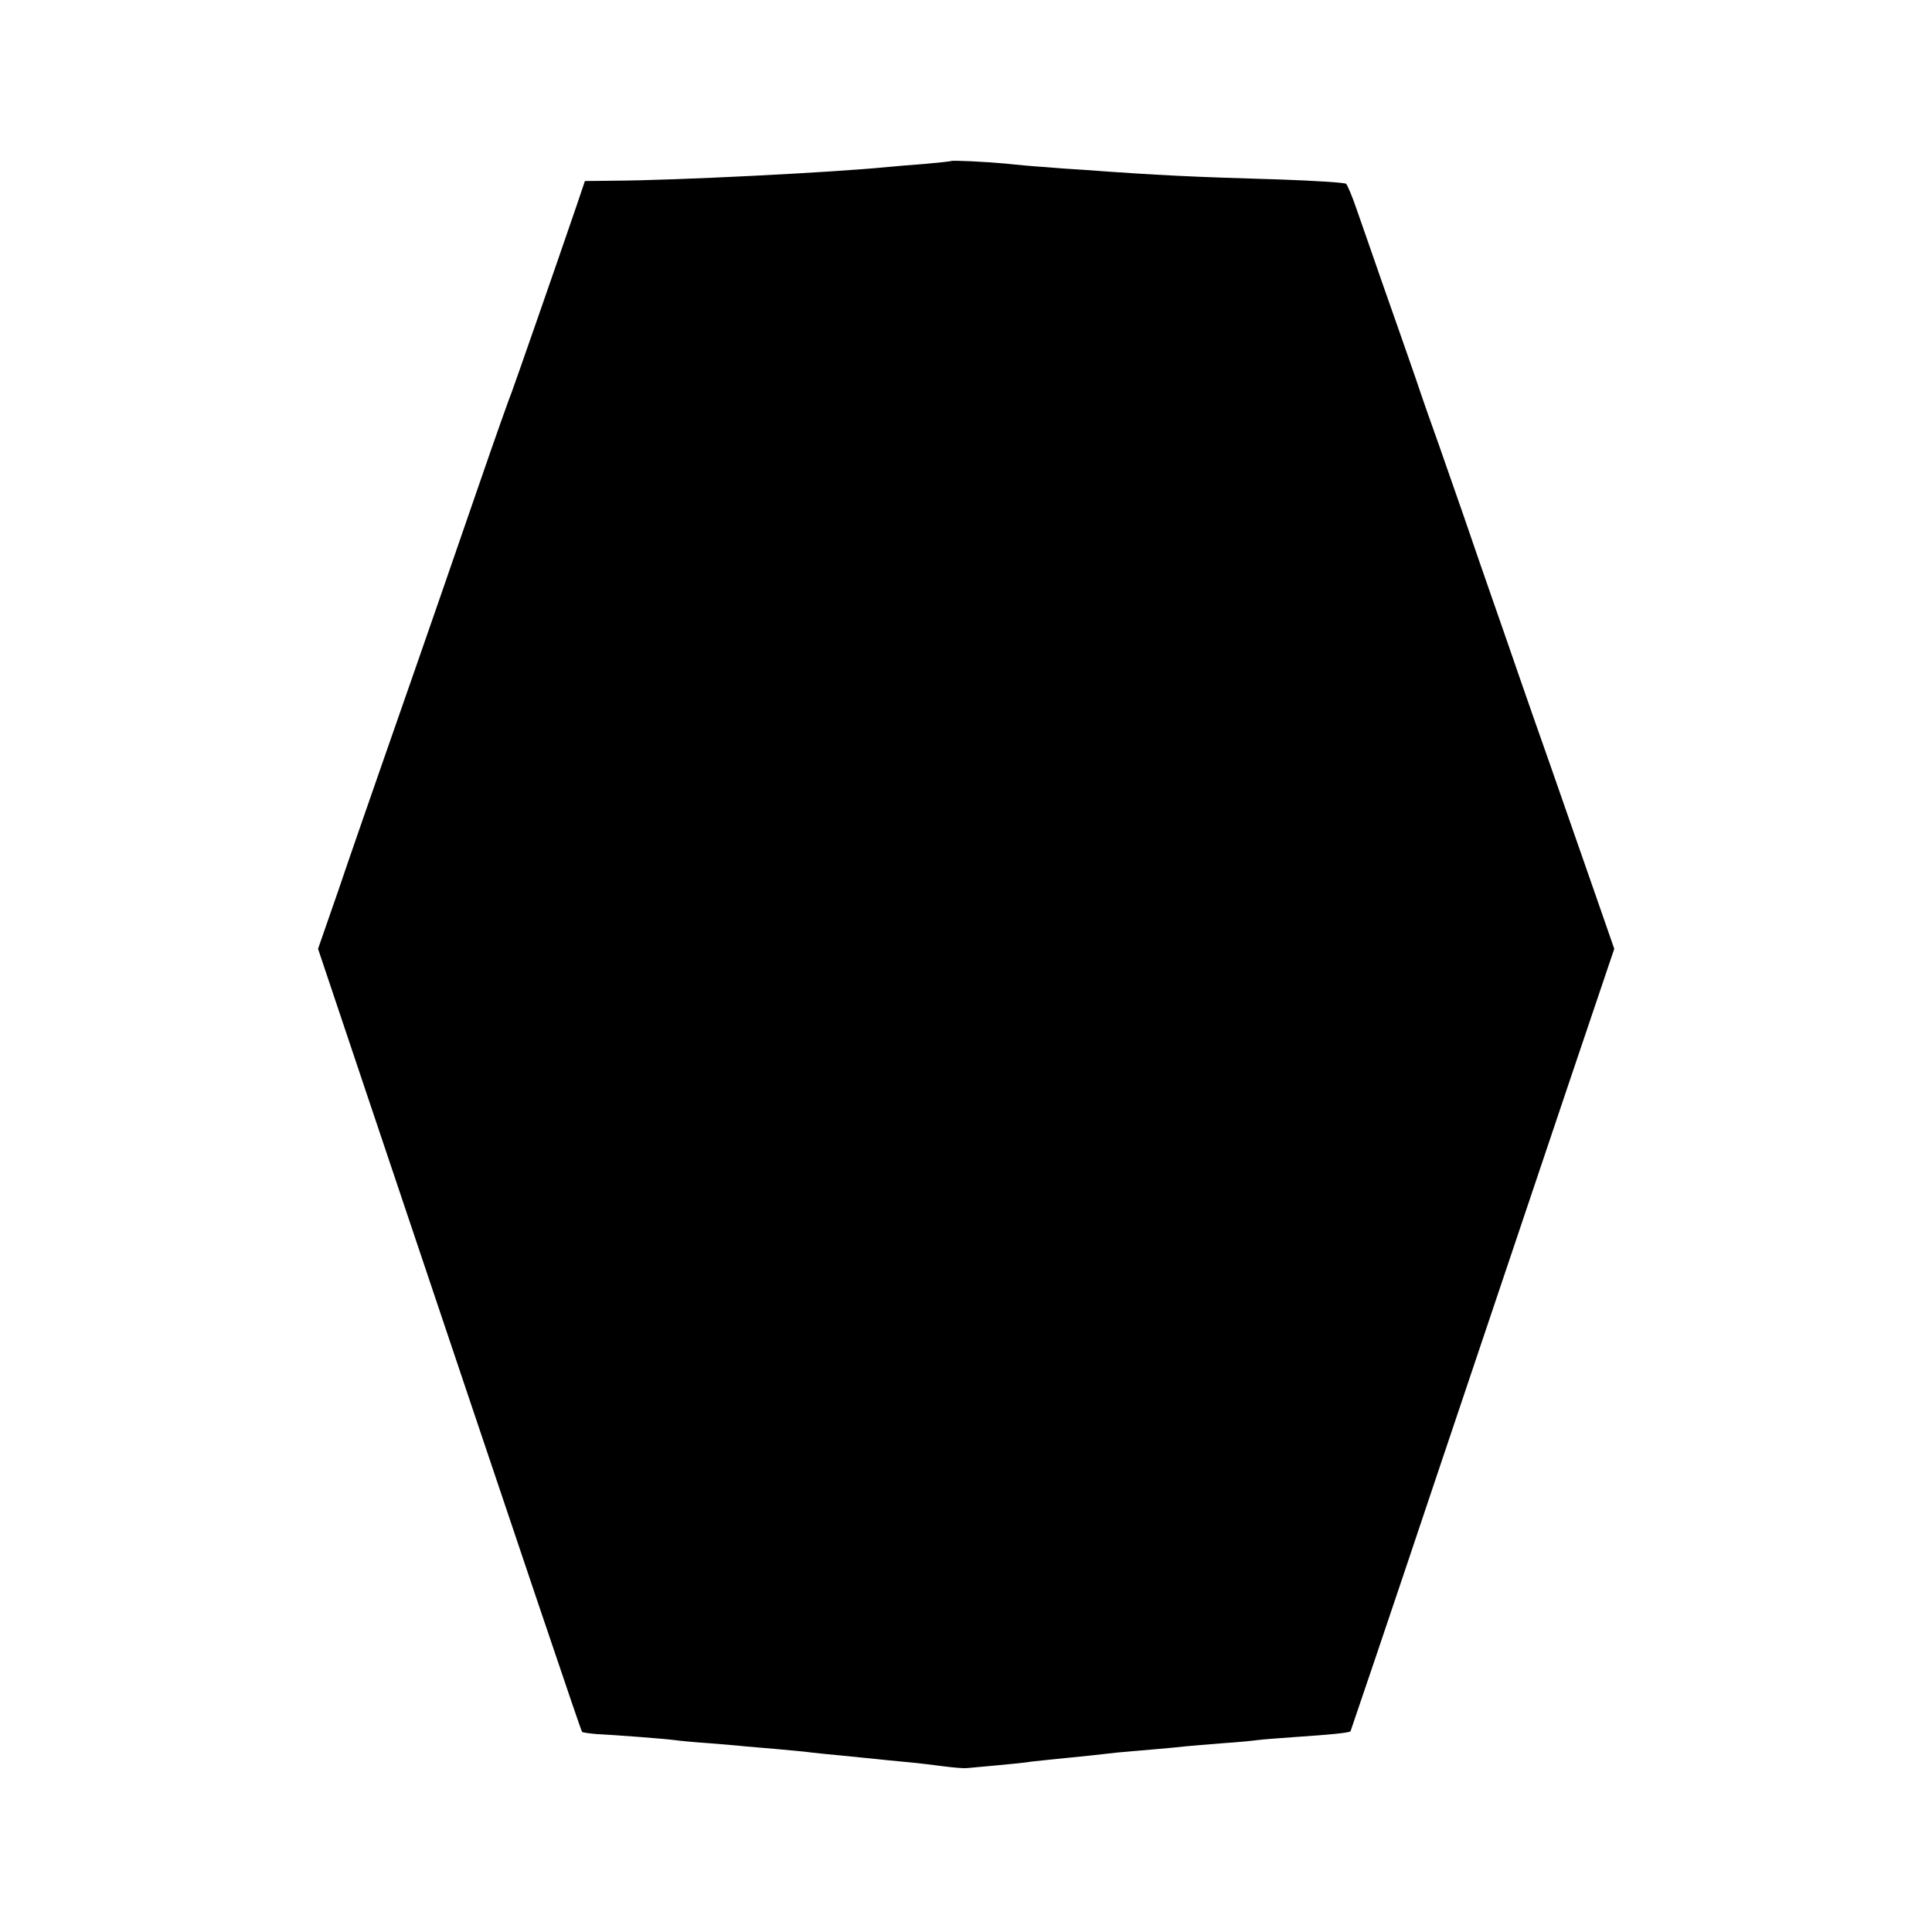 <?xml version="1.0" standalone="no"?>
<!DOCTYPE svg PUBLIC "-//W3C//DTD SVG 20010904//EN"
 "http://www.w3.org/TR/2001/REC-SVG-20010904/DTD/svg10.dtd">
<svg version="1.0" xmlns="http://www.w3.org/2000/svg"
 width="619pt" height="619pt" viewBox="0 0 619 619"
 preserveAspectRatio="xMidYMid meet">
<g transform="translate(0,619) scale(0.1,-0.1)"
fill="#000000" stroke="none">
<path d="M3047 5674 c-1 -1 -38 -5 -82 -9 -44 -3 -98 -8 -120 -10 -183 -18
-681 -43 -880 -44 l-91 -1 -26 -77 c-67 -196 -201 -580 -208 -598 -5 -11 -53
-146 -106 -300 -92 -266 -129 -375 -309 -890 -42 -121 -106 -304 -141 -408
l-65 -187 152 -453 c547 -1628 690 -2051 694 -2056 3 -2 24 -5 48 -7 62 -3
218 -15 247 -19 14 -2 63 -7 110 -10 47 -4 99 -8 115 -10 17 -1 64 -6 105 -9
41 -4 91 -8 110 -11 19 -2 64 -7 100 -10 36 -4 81 -8 100 -10 19 -2 64 -7 100
-10 36 -3 91 -10 122 -14 31 -4 65 -7 75 -6 10 1 54 5 98 9 44 4 94 9 110 12
28 3 85 9 185 19 25 3 65 7 90 10 25 2 77 7 115 10 39 3 86 8 105 10 19 2 73
6 120 10 47 3 96 8 110 10 14 2 69 6 124 10 104 7 168 13 173 18 1 2 126 370
276 818 151 448 340 1011 421 1251 l148 438 -65 187 c-36 104 -98 280 -137
393 -40 113 -87 248 -105 300 -18 52 -53 154 -78 225 -25 72 -68 195 -95 275
-28 80 -65 186 -82 235 -18 50 -52 146 -75 215 -24 69 -71 204 -105 300 -33
96 -72 206 -85 244 -13 38 -28 73 -32 77 -4 4 -100 10 -213 14 -276 8 -386 13
-630 31 -36 2 -92 6 -125 9 -33 2 -89 7 -125 11 -65 6 -169 11 -173 8z"/>
</g>
</svg>
